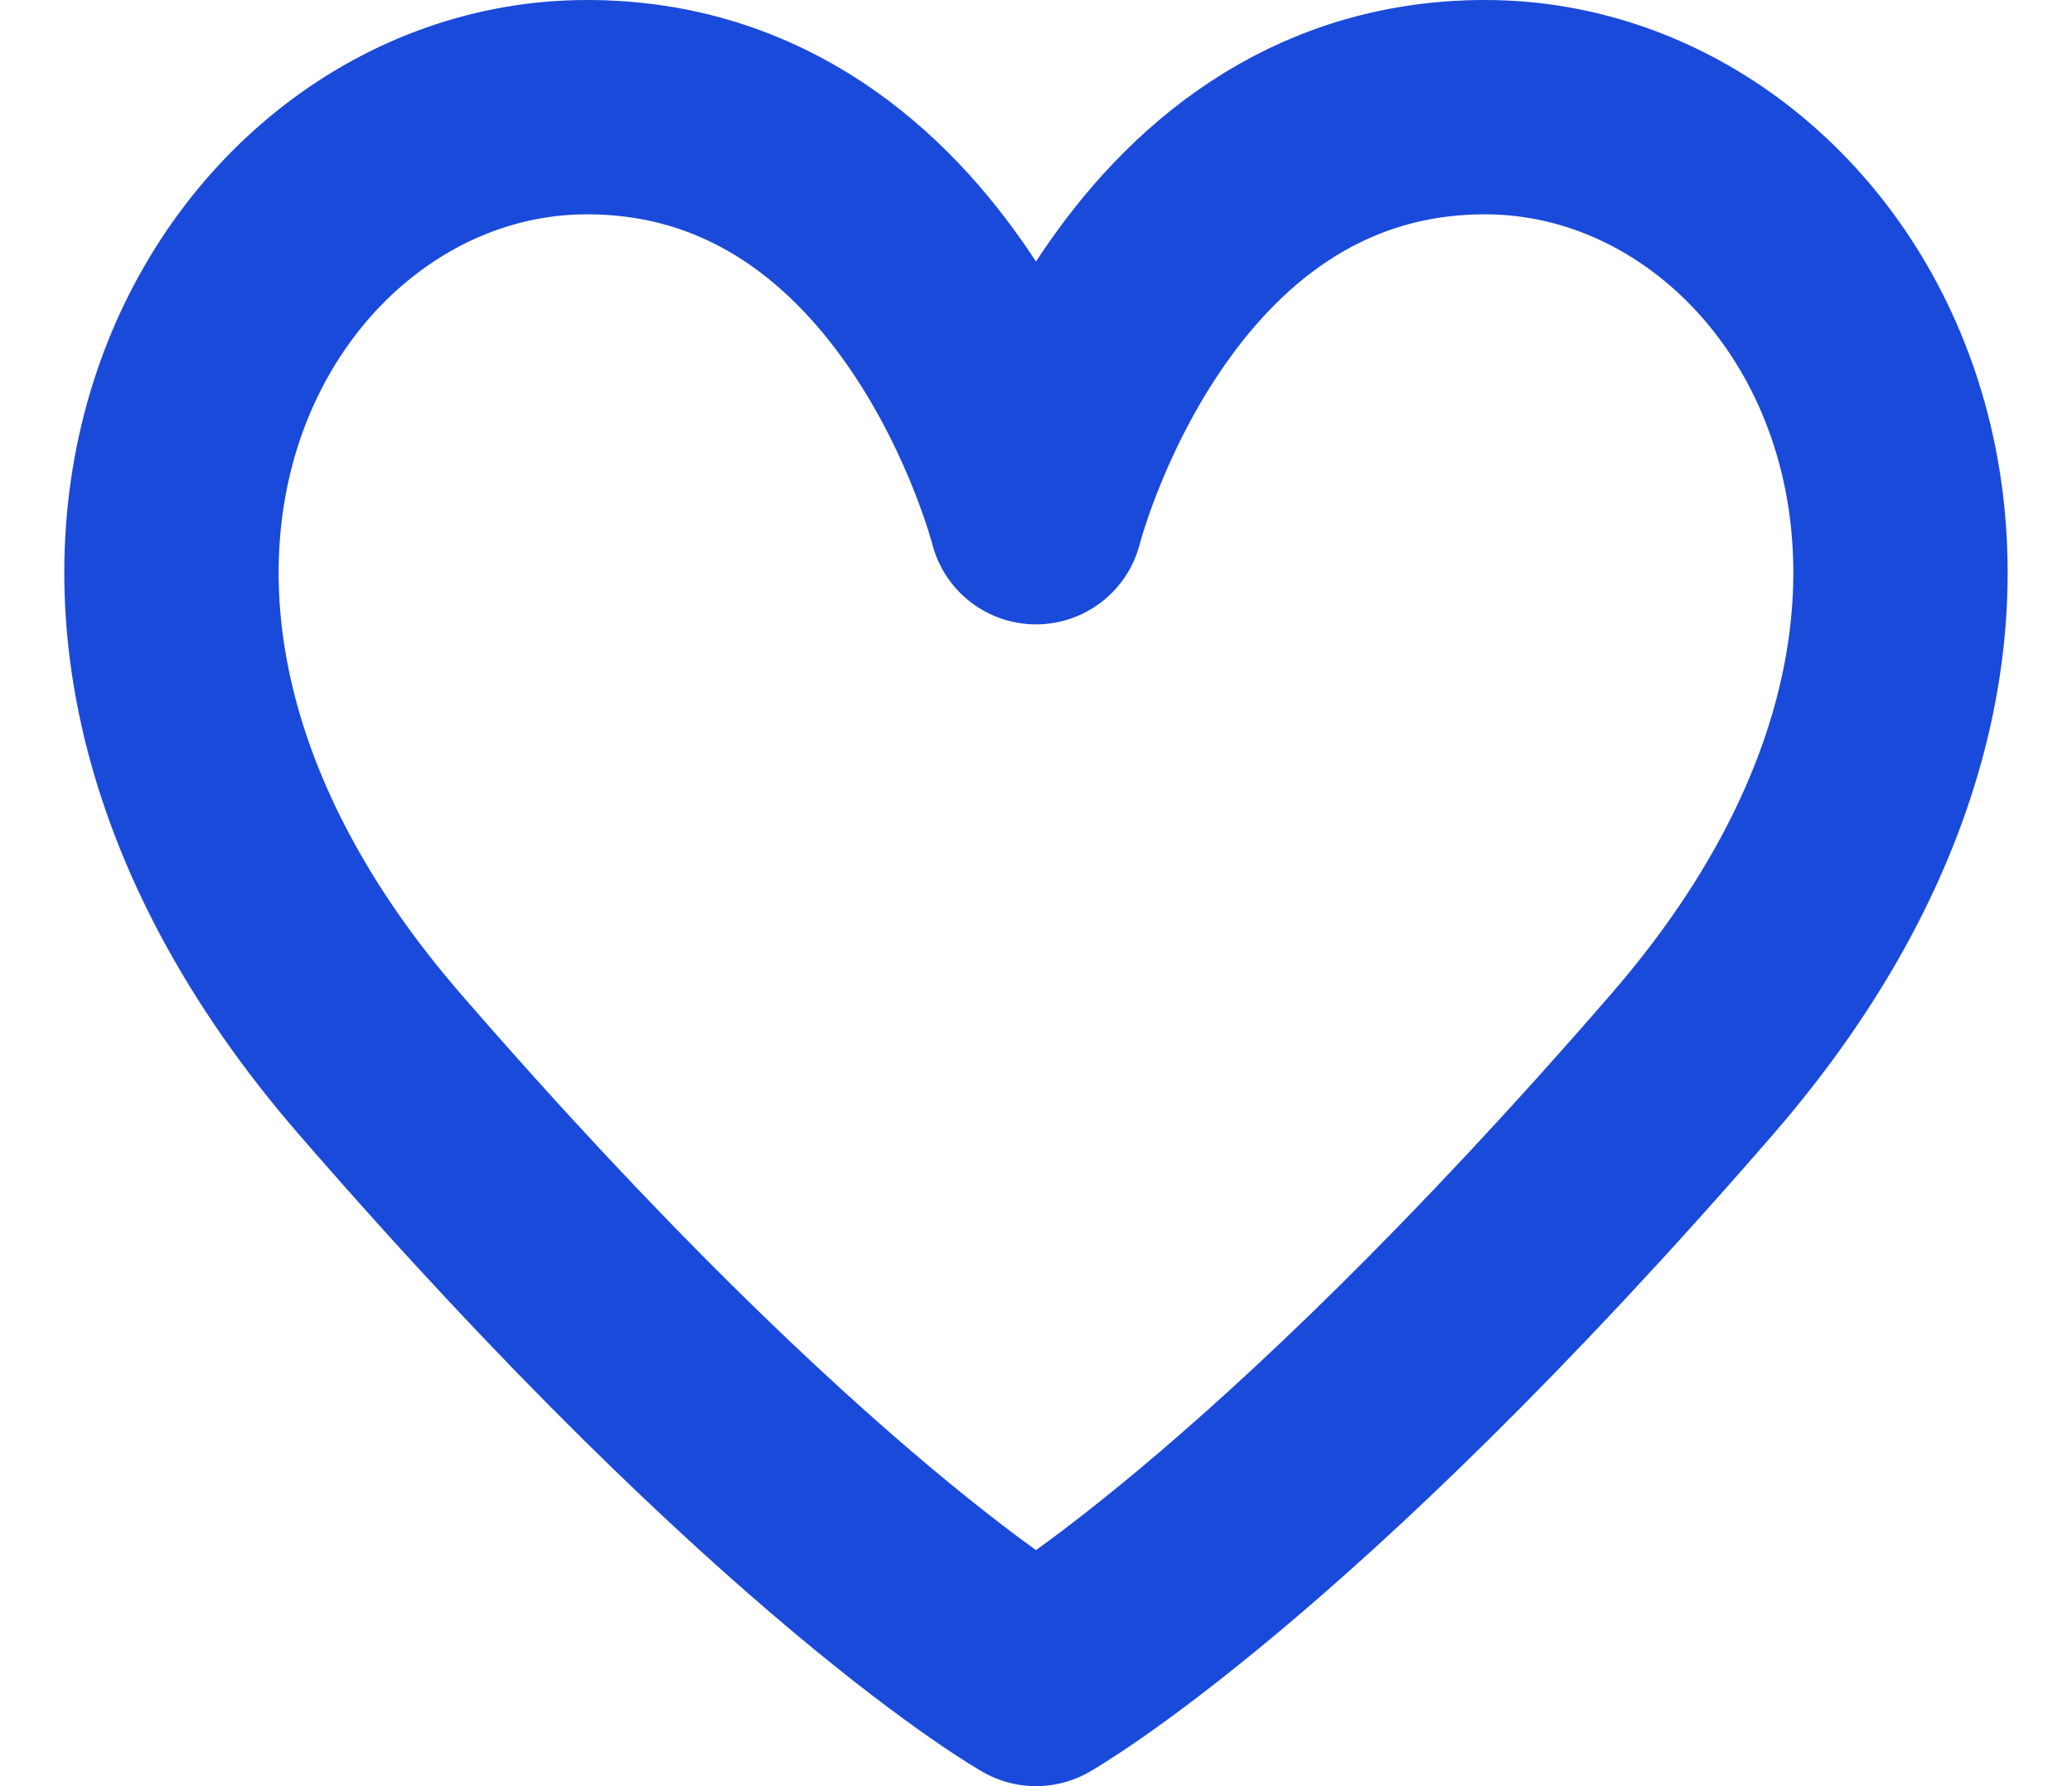 <svg xmlns="http://www.w3.org/2000/svg" width="29" height="25" viewBox="0 0 29 25" fill="none">
<path d="M5.313 14.891C11.115 21.587 14.5 23.5 14.5 23.5C14.5 23.5 17.885 21.587 23.687 14.891C29.489 8.196 25.621 1.5 20.786 1.5C15.95 1.5 14.5 7.239 14.5 7.239C14.5 7.239 13.049 1.5 8.214 1.5C3.379 1.5 -0.49 8.196 5.313 14.891Z" stroke="#1A4ADA" stroke-width="3" stroke-linecap="round" stroke-linejoin="round"/>
</svg>
